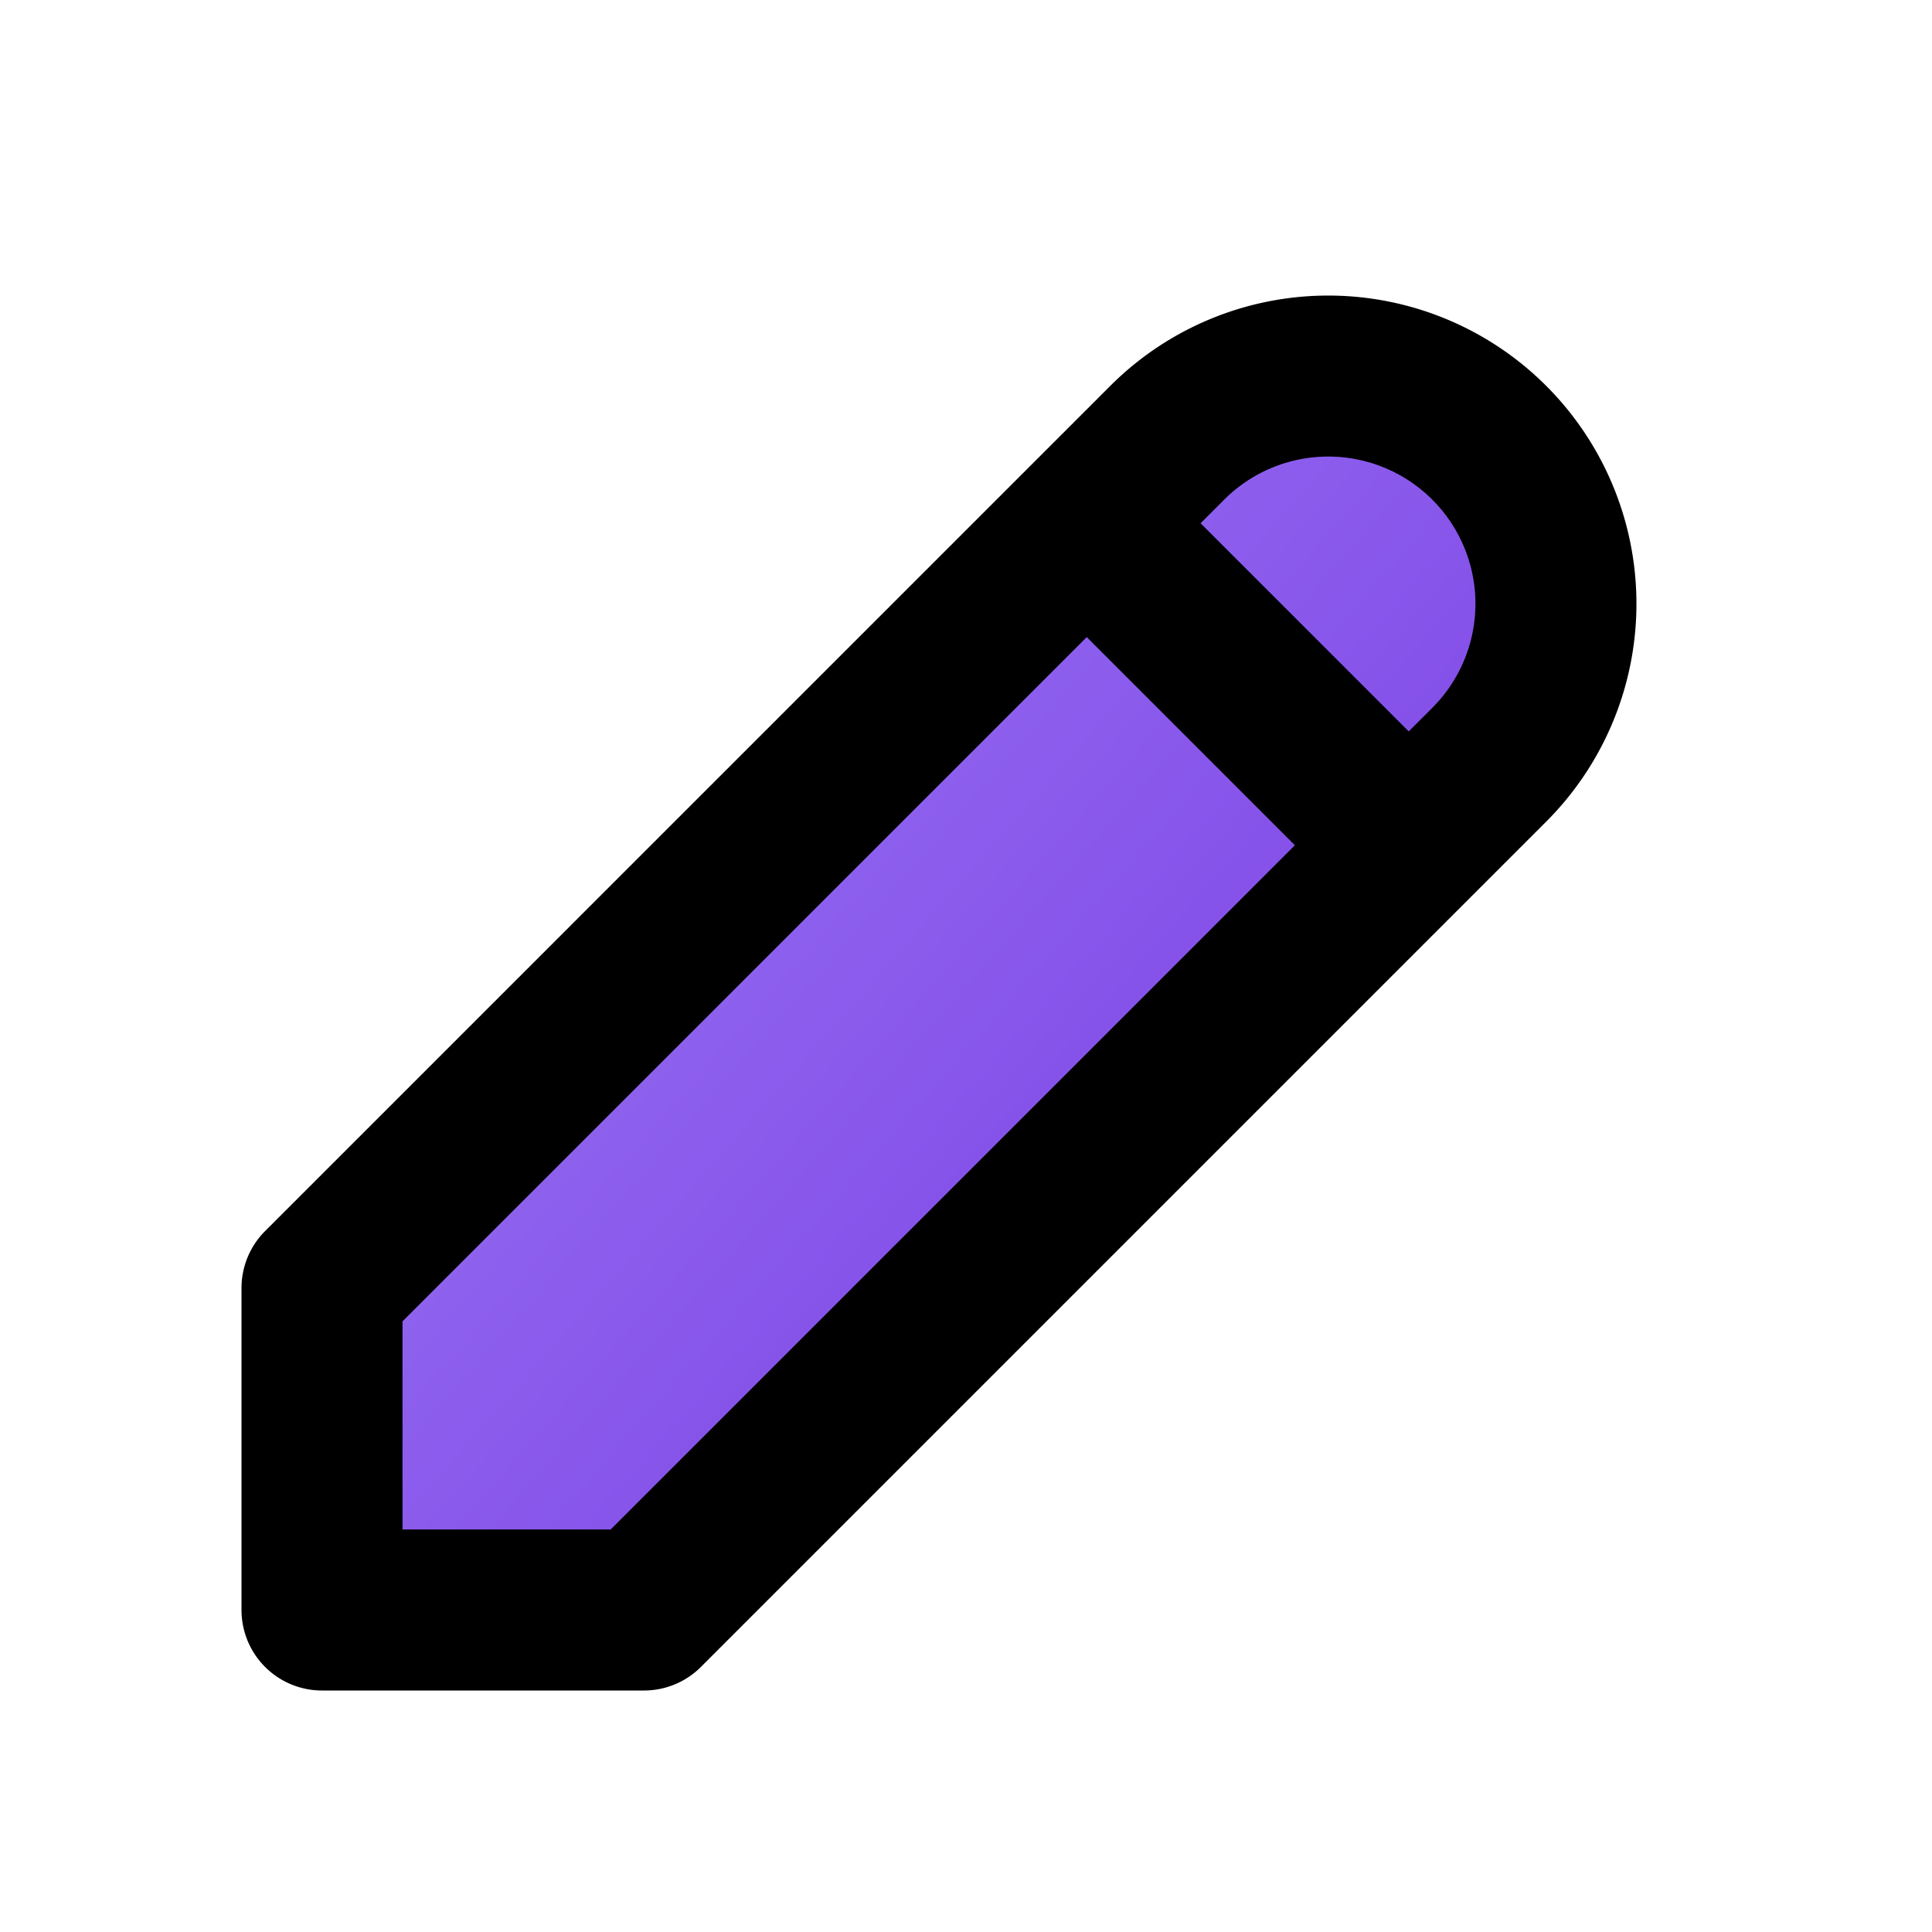 <svg xmlns="http://www.w3.org/2000/svg" width="24" height="24" fill="none" stroke="currentColor" stroke-linecap="round" stroke-linejoin="round" stroke-width="2" class="icon icon-tabler icons-tabler-outline icon-tabler-pencil"><defs><linearGradient id="a" x1="0%" x2="100%" y1="0%" y2="100%"><stop offset="0%" style="stop-color:#a283f9"/><stop offset="100%" style="stop-color:#7434e0"/></linearGradient></defs><path stroke="none" d="M0 0h24v24H0z"/><path fill="url(#a)" d="M4 20h4L18.5 9.5a2.828 2.828 0 1 0-4-4L4 16zm9.5-13.5 4 4"/></svg>